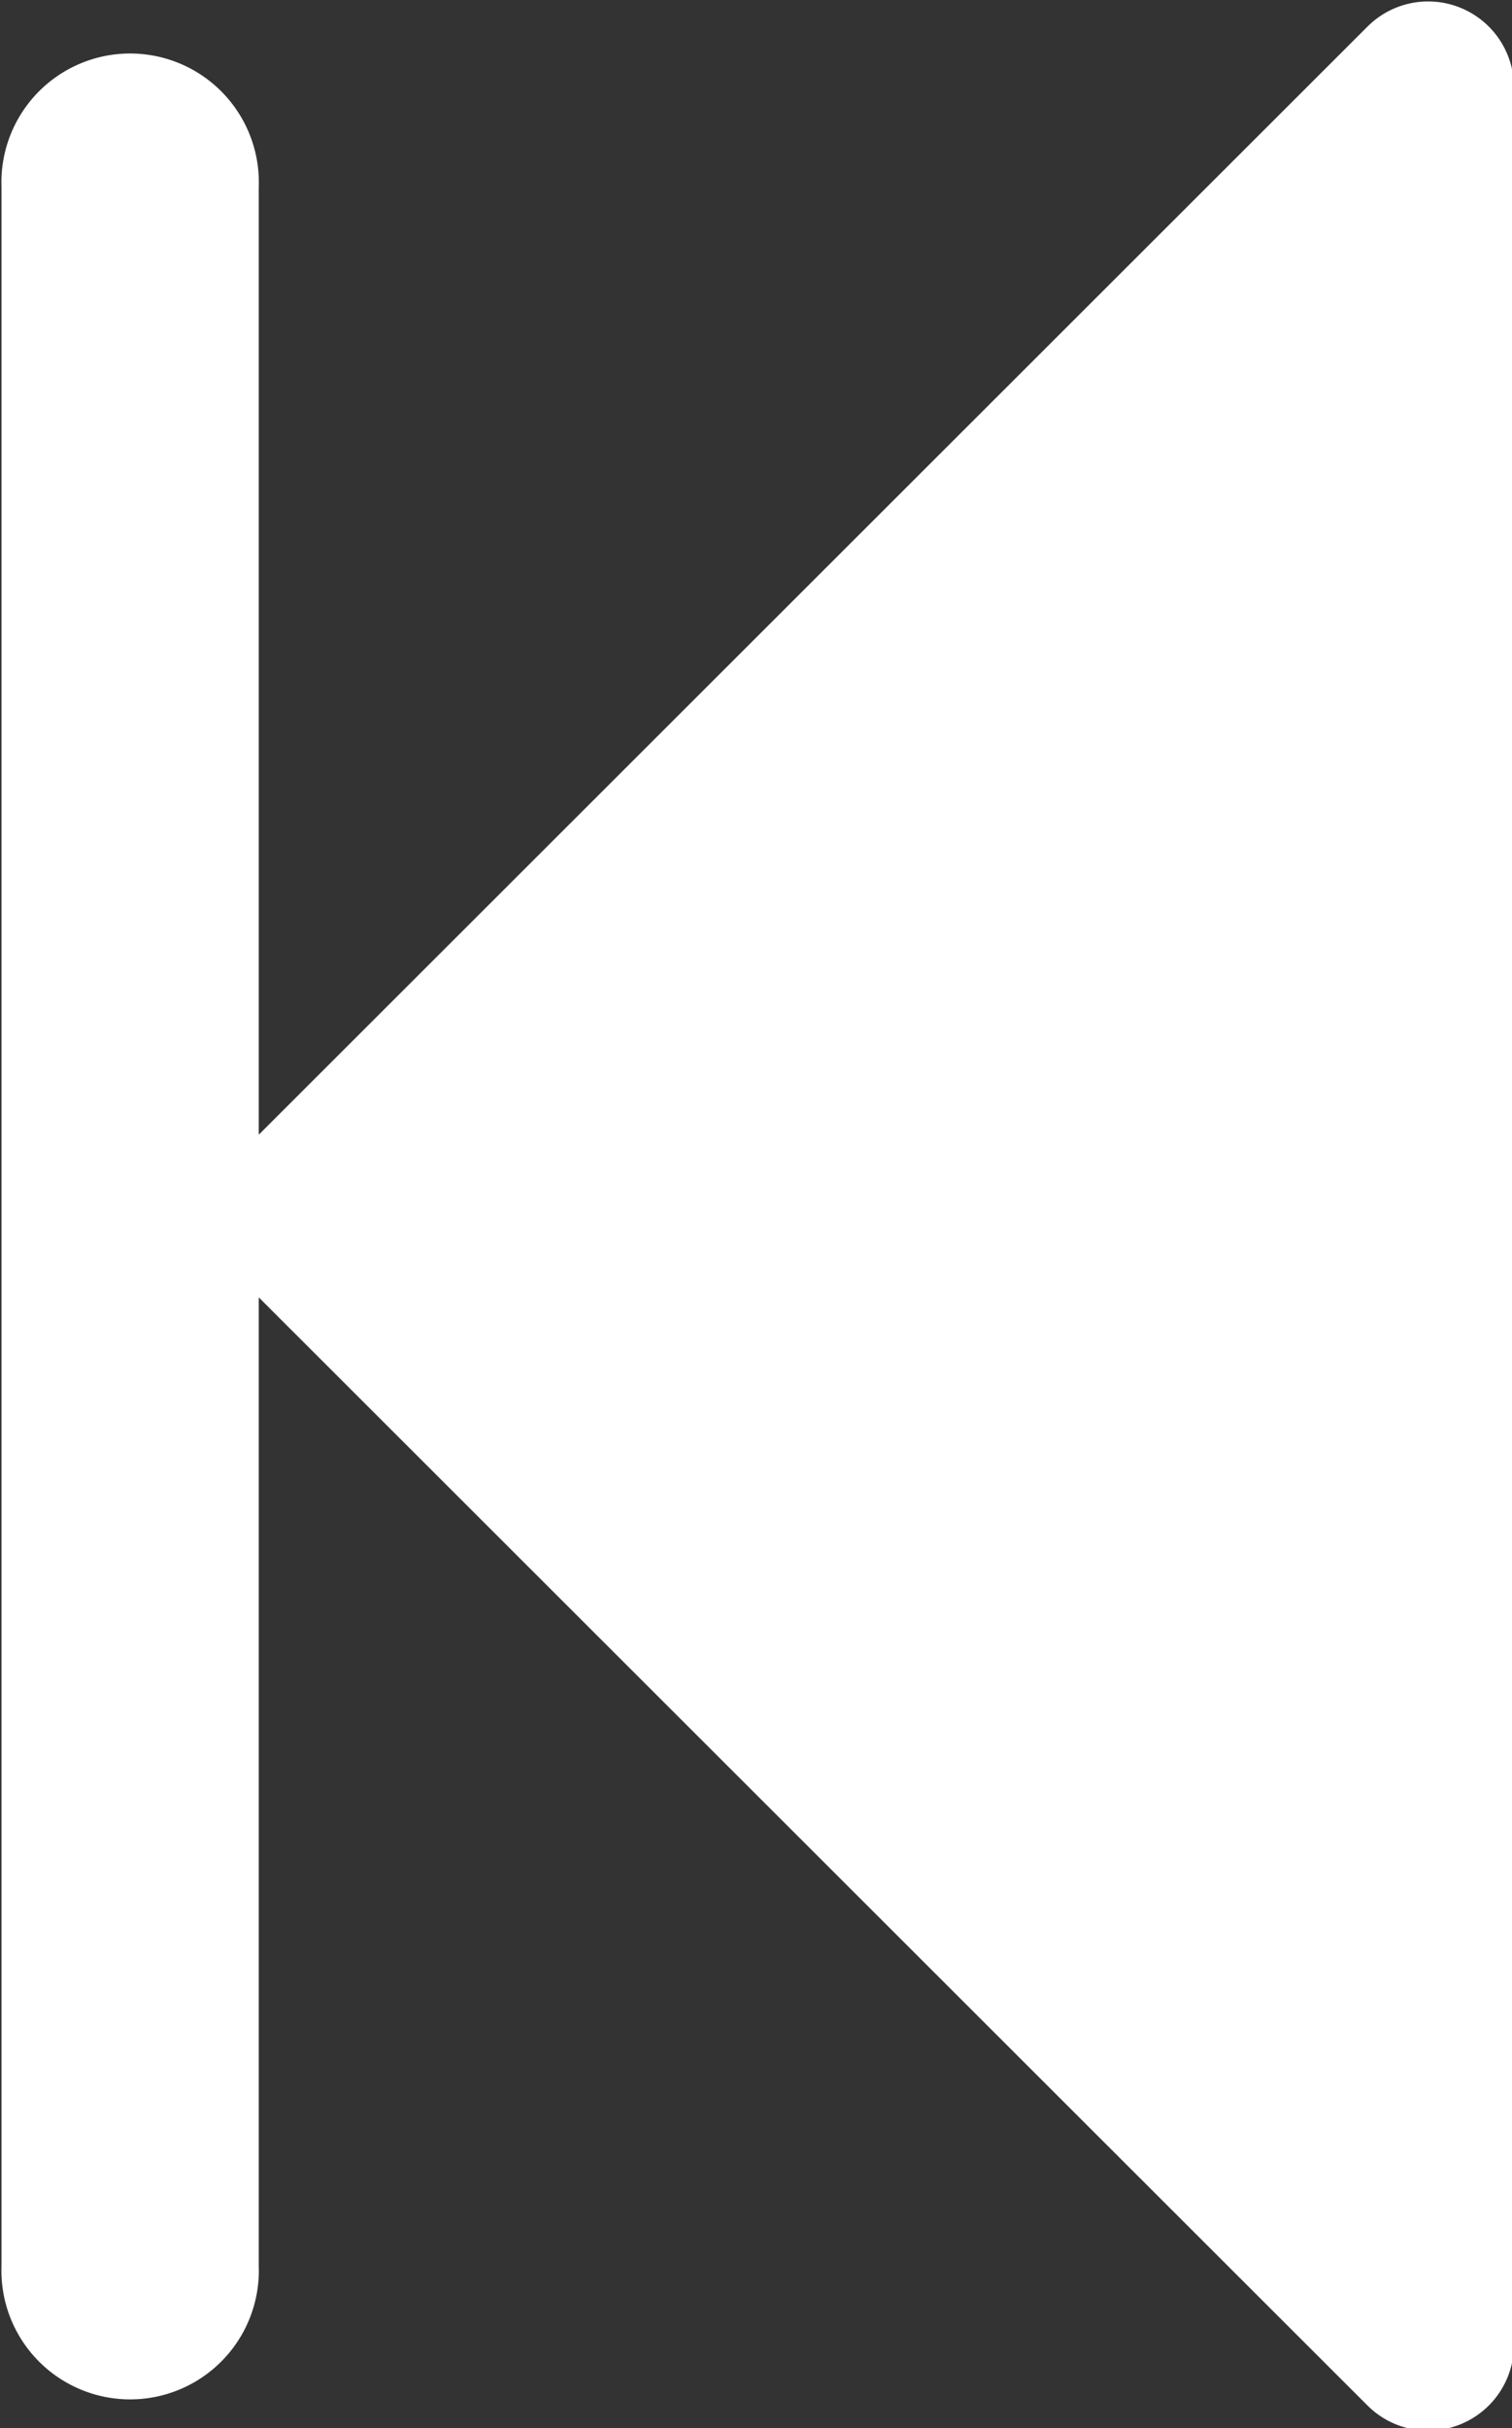 <svg xmlns="http://www.w3.org/2000/svg" width="8" height="12.84" viewBox="0 0 8 12.84">
  <rect x="0" y="0" width="8" height="12.84" fill="#333333" stroke="none"/>
<defs>
    <style>
      .cls-1 {
        fill: #ffffff;
        fill-rule: evenodd;
      }
    </style>
  </defs>
  <path id="Фигура_10_копия" data-name="Фигура 10 копия" class="cls-1" d="M223.236,3495.19l-5.867-5.86v5.12a0.681,0.681,0,1,1-1.361,0v-10.99a0.681,0.681,0,1,1,1.361,0v5.01l5.867-5.86a0.454,0.454,0,0,1,.774.34v11.9A0.454,0.454,0,0,1,223.236,3495.19Z" transform="translate(-216 -3482.47)"/>
</svg>
